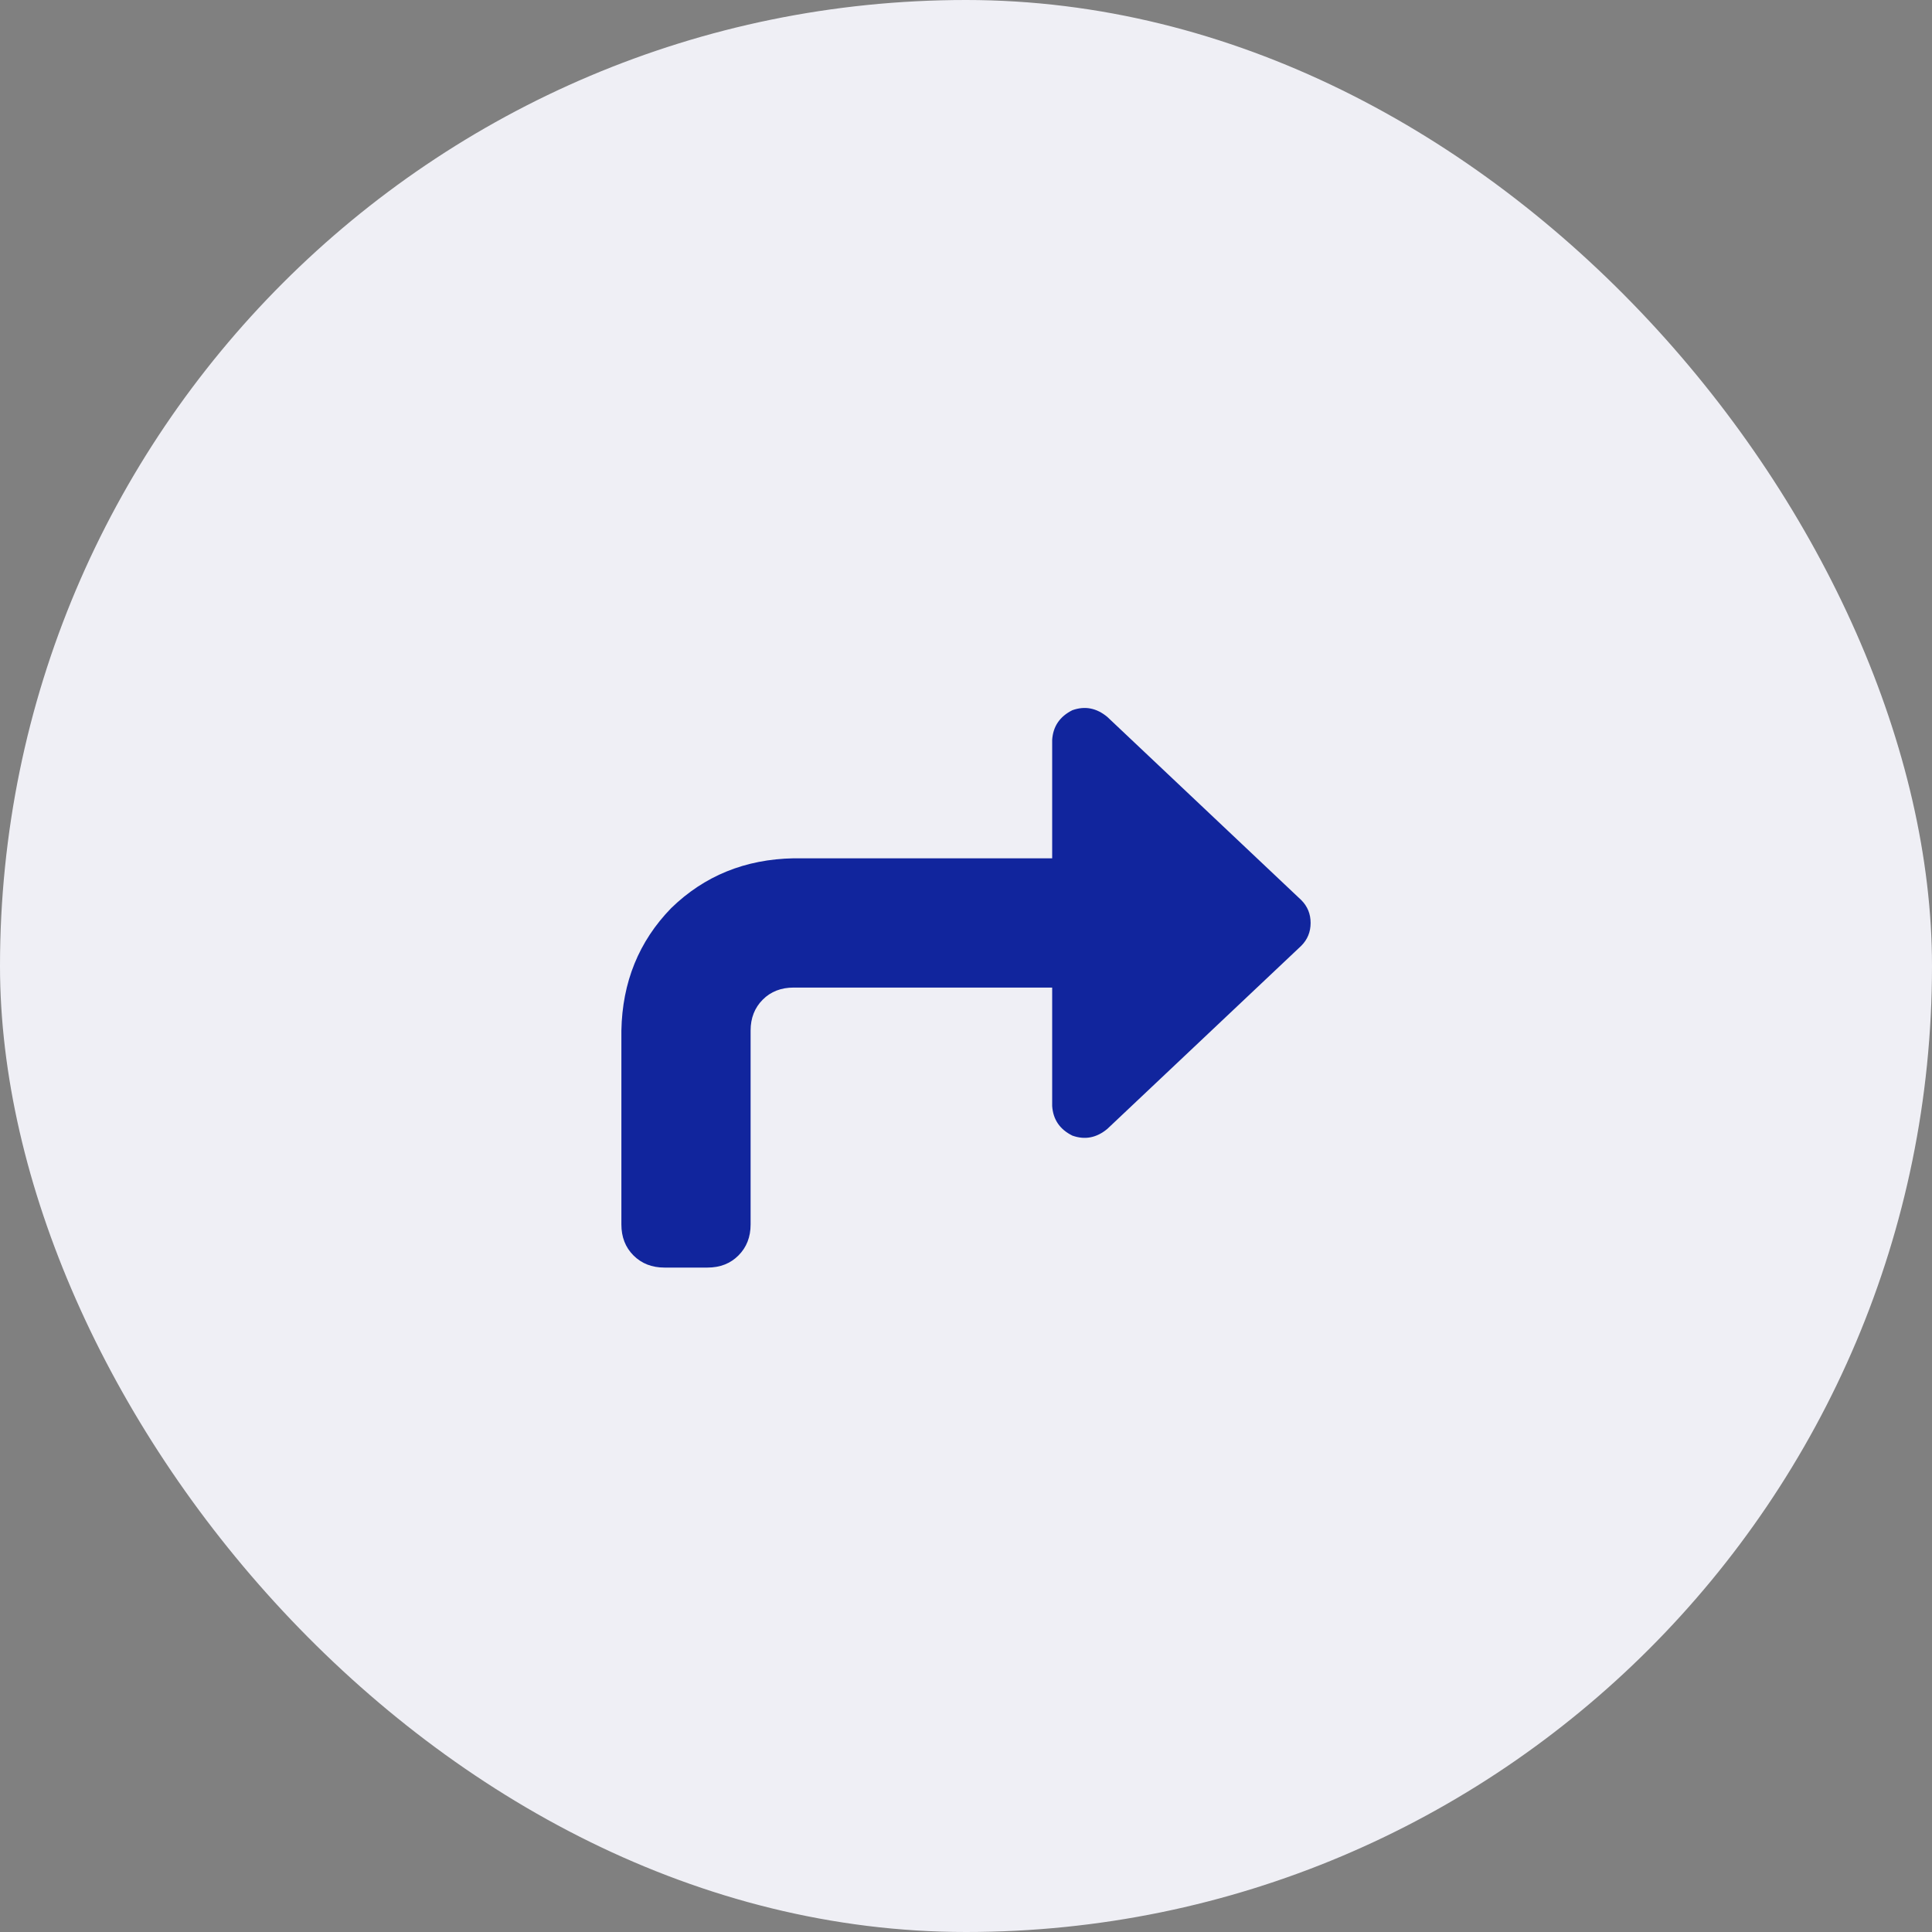 <svg xmlns="http://www.w3.org/2000/svg" width="43" height="43" viewBox="0 0 43 43" fill="none"><rect x="0" y="0" width="43" height="43" fill="#808080" stroke="none"/><rect width="43" height="43" rx="21.5" fill="#EFEFF5"></rect><path d="M23.867 15.807C24.147 15.707 24.406 15.757 24.646 15.957L28.961 20.032C29.101 20.172 29.17 20.341 29.17 20.541C29.17 20.741 29.101 20.911 28.961 21.051L24.646 25.125C24.406 25.325 24.147 25.375 23.867 25.275C23.587 25.136 23.438 24.916 23.418 24.616V21.98H17.665C17.385 21.98 17.155 22.069 16.976 22.249C16.796 22.429 16.706 22.659 16.706 22.938V27.253C16.706 27.532 16.616 27.762 16.436 27.942C16.257 28.122 16.027 28.212 15.747 28.212H14.788C14.509 28.212 14.279 28.122 14.099 27.942C13.919 27.762 13.83 27.532 13.83 27.253V22.938C13.85 21.86 14.219 20.951 14.938 20.212C15.677 19.493 16.586 19.123 17.665 19.103H23.418V16.466C23.438 16.167 23.587 15.947 23.867 15.807Z" fill="#11259D"></path></svg>